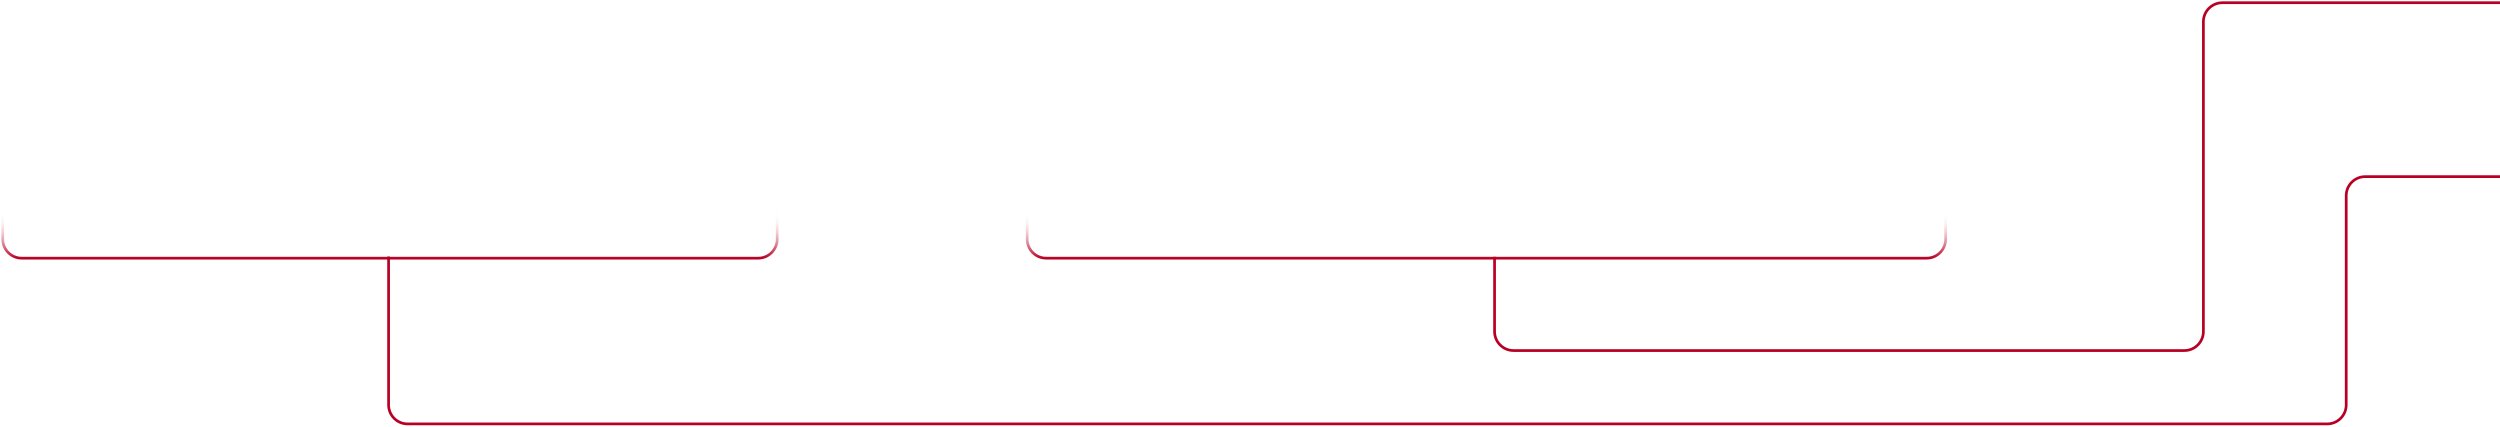 <?xml version="1.0" encoding="UTF-8"?> <svg xmlns="http://www.w3.org/2000/svg" width="920" height="157" viewBox="0 0 920 157" fill="none"> <path d="M1 78V88C1 91.866 4.134 95 8 95H279C282.866 95 286 91.866 286 88V78" stroke="url(#paint0_linear_2973_5)"></path> <path d="M378 78V88C378 91.866 381.134 95 385 95H709C712.866 95 716 91.866 716 88V78" stroke="url(#paint1_linear_2973_5)"></path> <path d="M143 94.4V122.946V149C143 152.866 146.134 156 150 156H856.404C860.27 156 863.404 152.866 863.404 149V72C863.404 68.134 866.538 65 870.404 65H920" stroke="#B80024"></path> <path d="M550 94.5V122C550 125.866 553.134 129 557 129H803.847C807.713 129 810.847 125.866 810.847 122V8C810.847 4.134 813.981 1 817.847 1L920 1" stroke="#B80024"></path> <defs> <linearGradient id="paint0_linear_2973_5" x1="143.5" y1="78" x2="143.5" y2="95" gradientUnits="userSpaceOnUse"> <stop stop-color="white" stop-opacity="0"></stop> <stop offset="1" stop-color="#B80024"></stop> </linearGradient> <linearGradient id="paint1_linear_2973_5" x1="547" y1="78" x2="547" y2="95" gradientUnits="userSpaceOnUse"> <stop stop-color="white" stop-opacity="0"></stop> <stop offset="1" stop-color="#B80024"></stop> </linearGradient> </defs> </svg> 